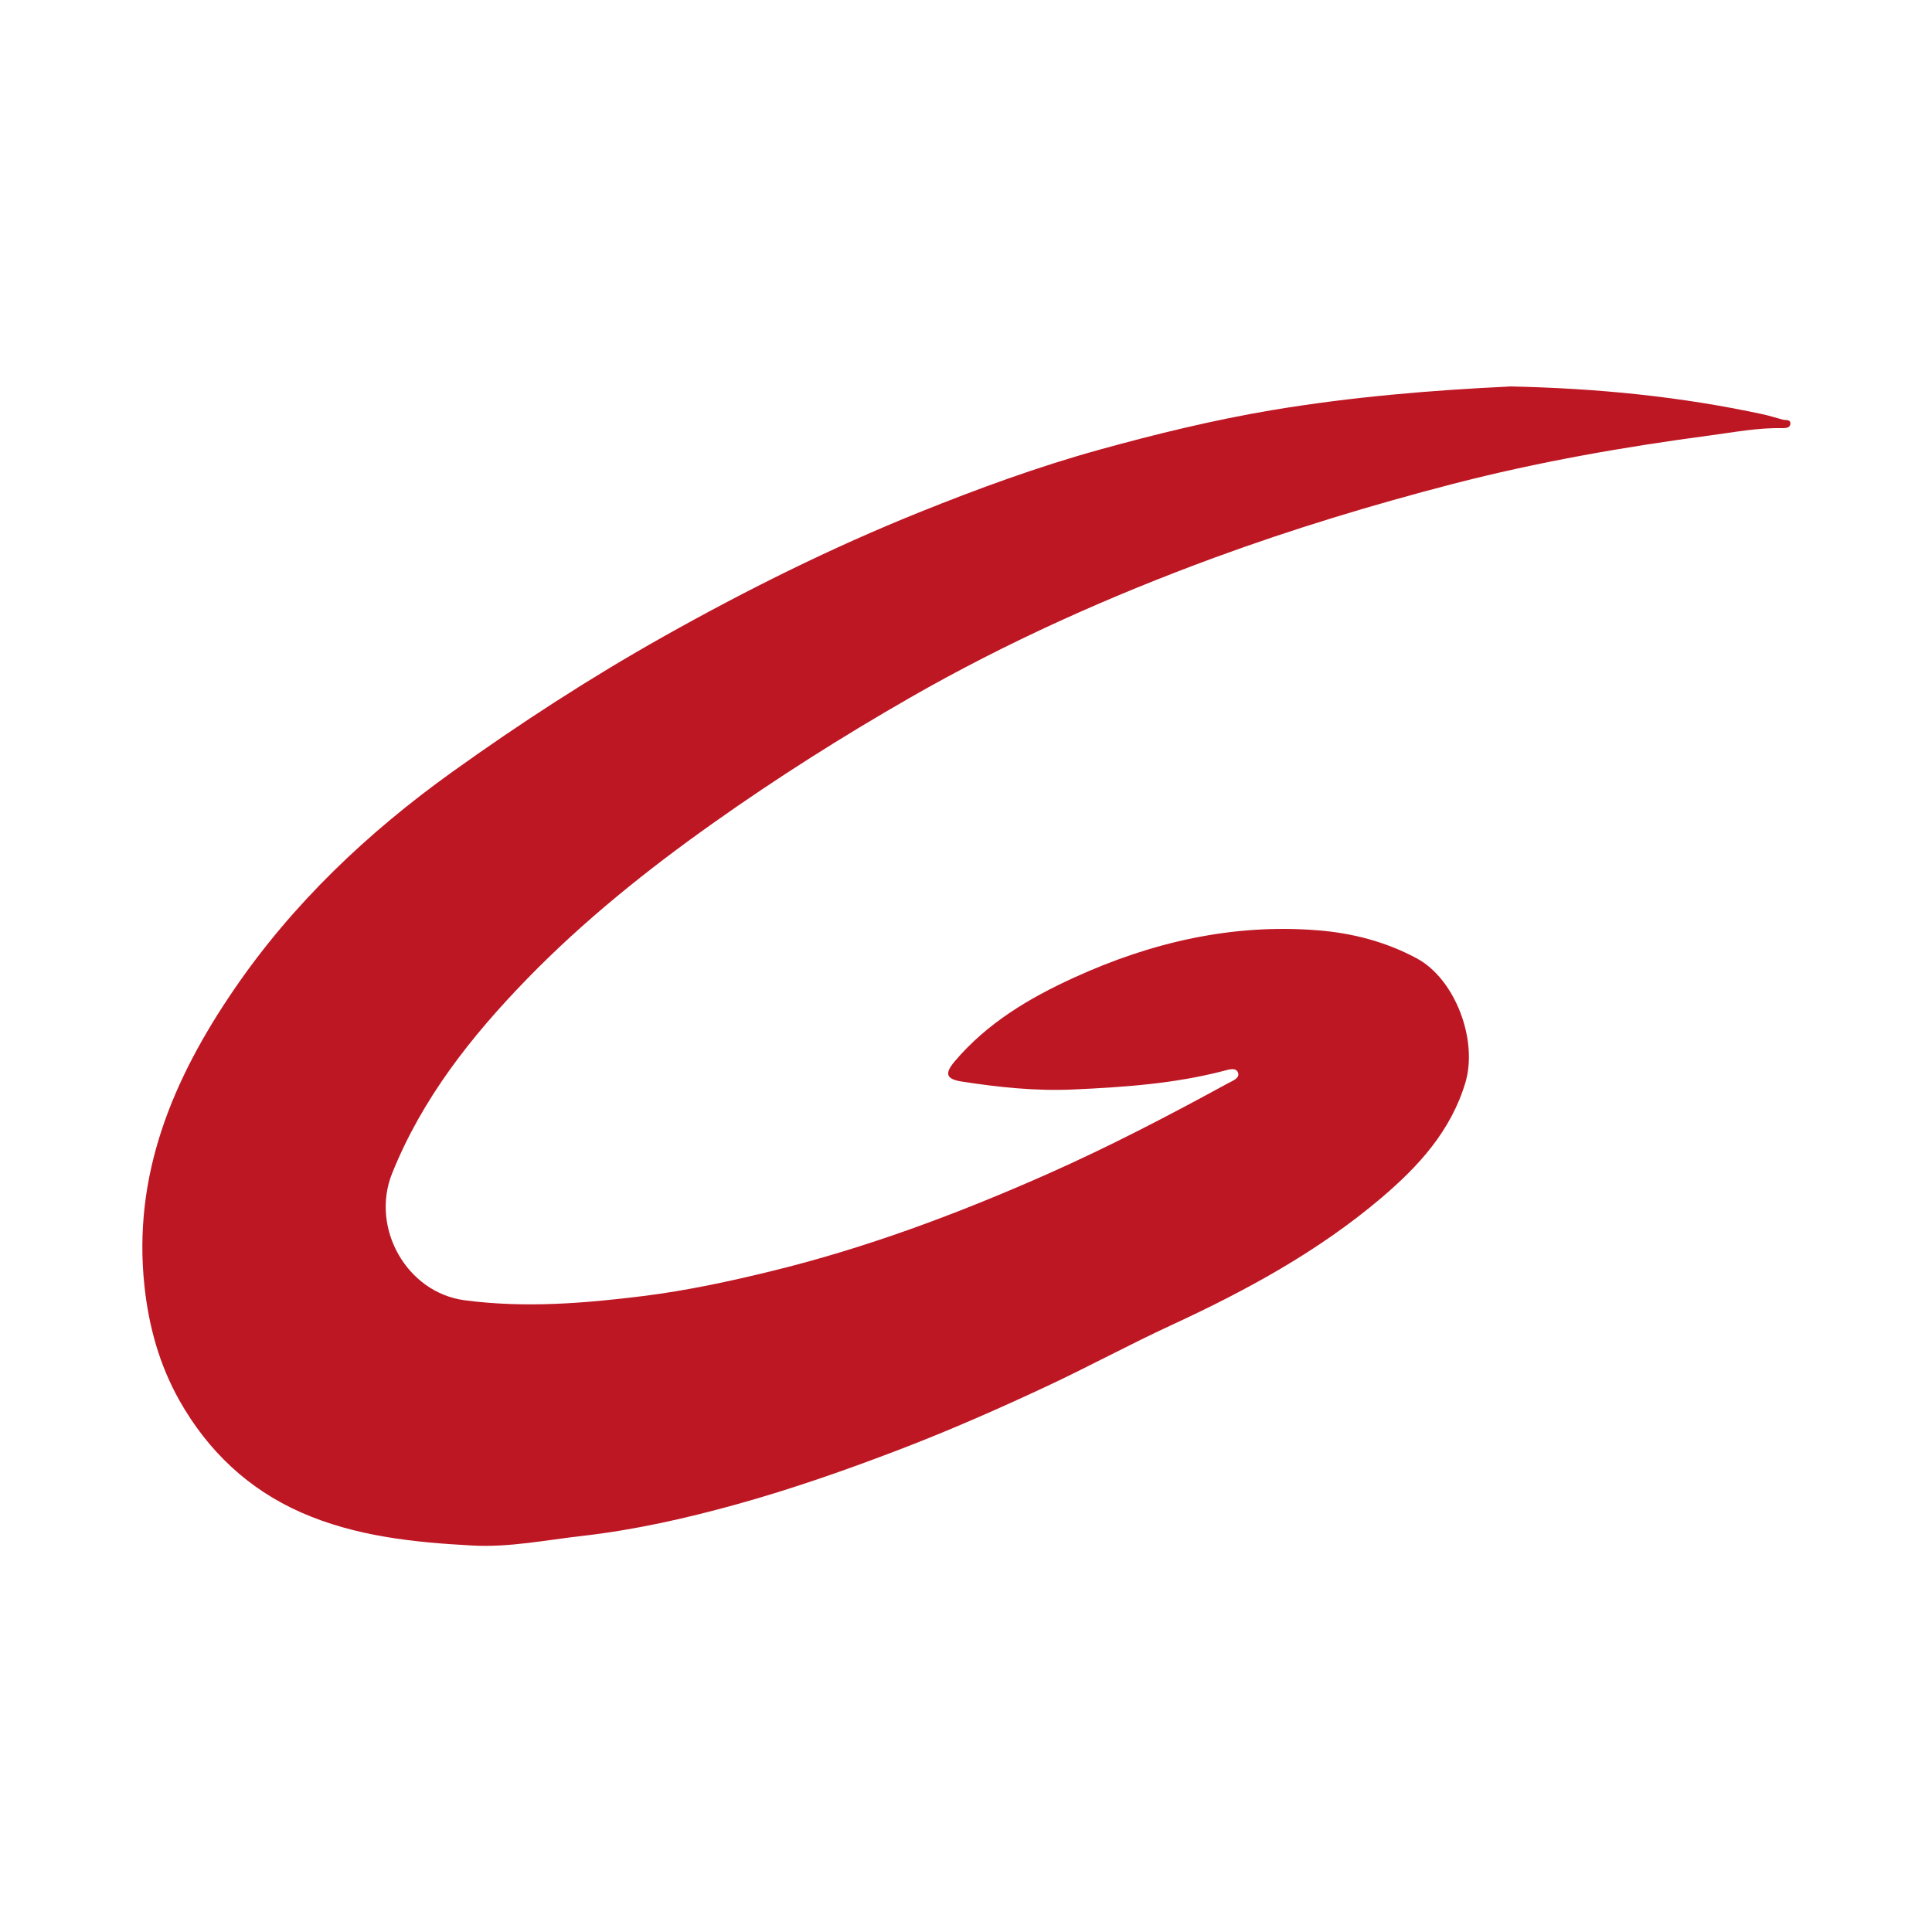 <svg xmlns="http://www.w3.org/2000/svg" width="95" height="95" viewBox="0 0 95 95" fill="none"><mask id="mask0_392_3250" style="mask-type:alpha" maskUnits="userSpaceOnUse" x="0" y="0" width="95" height="95"><rect width="95" height="95" fill="#D9D9D9"></rect></mask><g mask="url(#mask0_392_3250)"><path d="M74.195 19C78.583 19.092 82.676 19.504 86.716 20.378C87.038 20.449 87.349 20.553 87.667 20.636C87.816 20.674 88.056 20.603 88.035 20.853C88.014 21.052 87.783 21.052 87.634 21.052C86.447 21.027 85.285 21.252 84.123 21.406C79.852 21.973 75.618 22.714 71.437 23.796C67.472 24.825 63.56 26.011 59.715 27.422C54.538 29.325 49.51 31.573 44.722 34.321C41.414 36.219 38.188 38.26 35.071 40.47C31.808 42.781 28.703 45.27 25.912 48.139C23.183 50.949 20.768 53.997 19.284 57.69C18.204 60.367 19.991 63.556 22.84 63.935C25.78 64.326 28.711 64.093 31.643 63.727C33.772 63.46 35.865 63.01 37.94 62.502C42.592 61.366 47.066 59.692 51.445 57.756C54.505 56.403 57.465 54.859 60.401 53.256C60.616 53.139 60.976 53.019 60.873 52.739C60.769 52.465 60.401 52.598 60.174 52.656C57.747 53.289 55.262 53.46 52.776 53.572C50.937 53.656 49.105 53.464 47.285 53.181C46.512 53.06 46.438 52.785 46.95 52.182C48.547 50.3 50.618 49.072 52.81 48.072C56.61 46.336 60.596 45.408 64.797 45.745C66.492 45.878 68.142 46.307 69.655 47.119C71.553 48.131 72.686 51.145 72.053 53.243C71.338 55.621 69.75 57.348 67.939 58.889C64.822 61.537 61.27 63.464 57.581 65.167C55.51 66.125 53.496 67.22 51.428 68.185C49.088 69.28 46.719 70.321 44.3 71.25C41.641 72.27 38.958 73.211 36.216 73.972C33.723 74.664 31.205 75.23 28.624 75.525C26.826 75.729 25.031 76.096 23.22 75.996C20.35 75.842 17.477 75.546 14.81 74.372C12.209 73.227 10.22 71.345 8.818 68.856C7.846 67.124 7.321 65.25 7.106 63.264C6.507 57.761 8.508 53.048 11.502 48.664C14.4 44.421 18.084 40.937 22.228 37.964C25.577 35.562 29.038 33.318 32.631 31.298C36.7 29.013 40.872 26.935 45.206 25.191C48.108 24.021 51.048 22.947 54.054 22.114C56.837 21.344 59.649 20.657 62.51 20.174C66.467 19.508 70.441 19.187 74.183 19.008L74.195 19Z" fill="#BE1724"></path></g></svg>